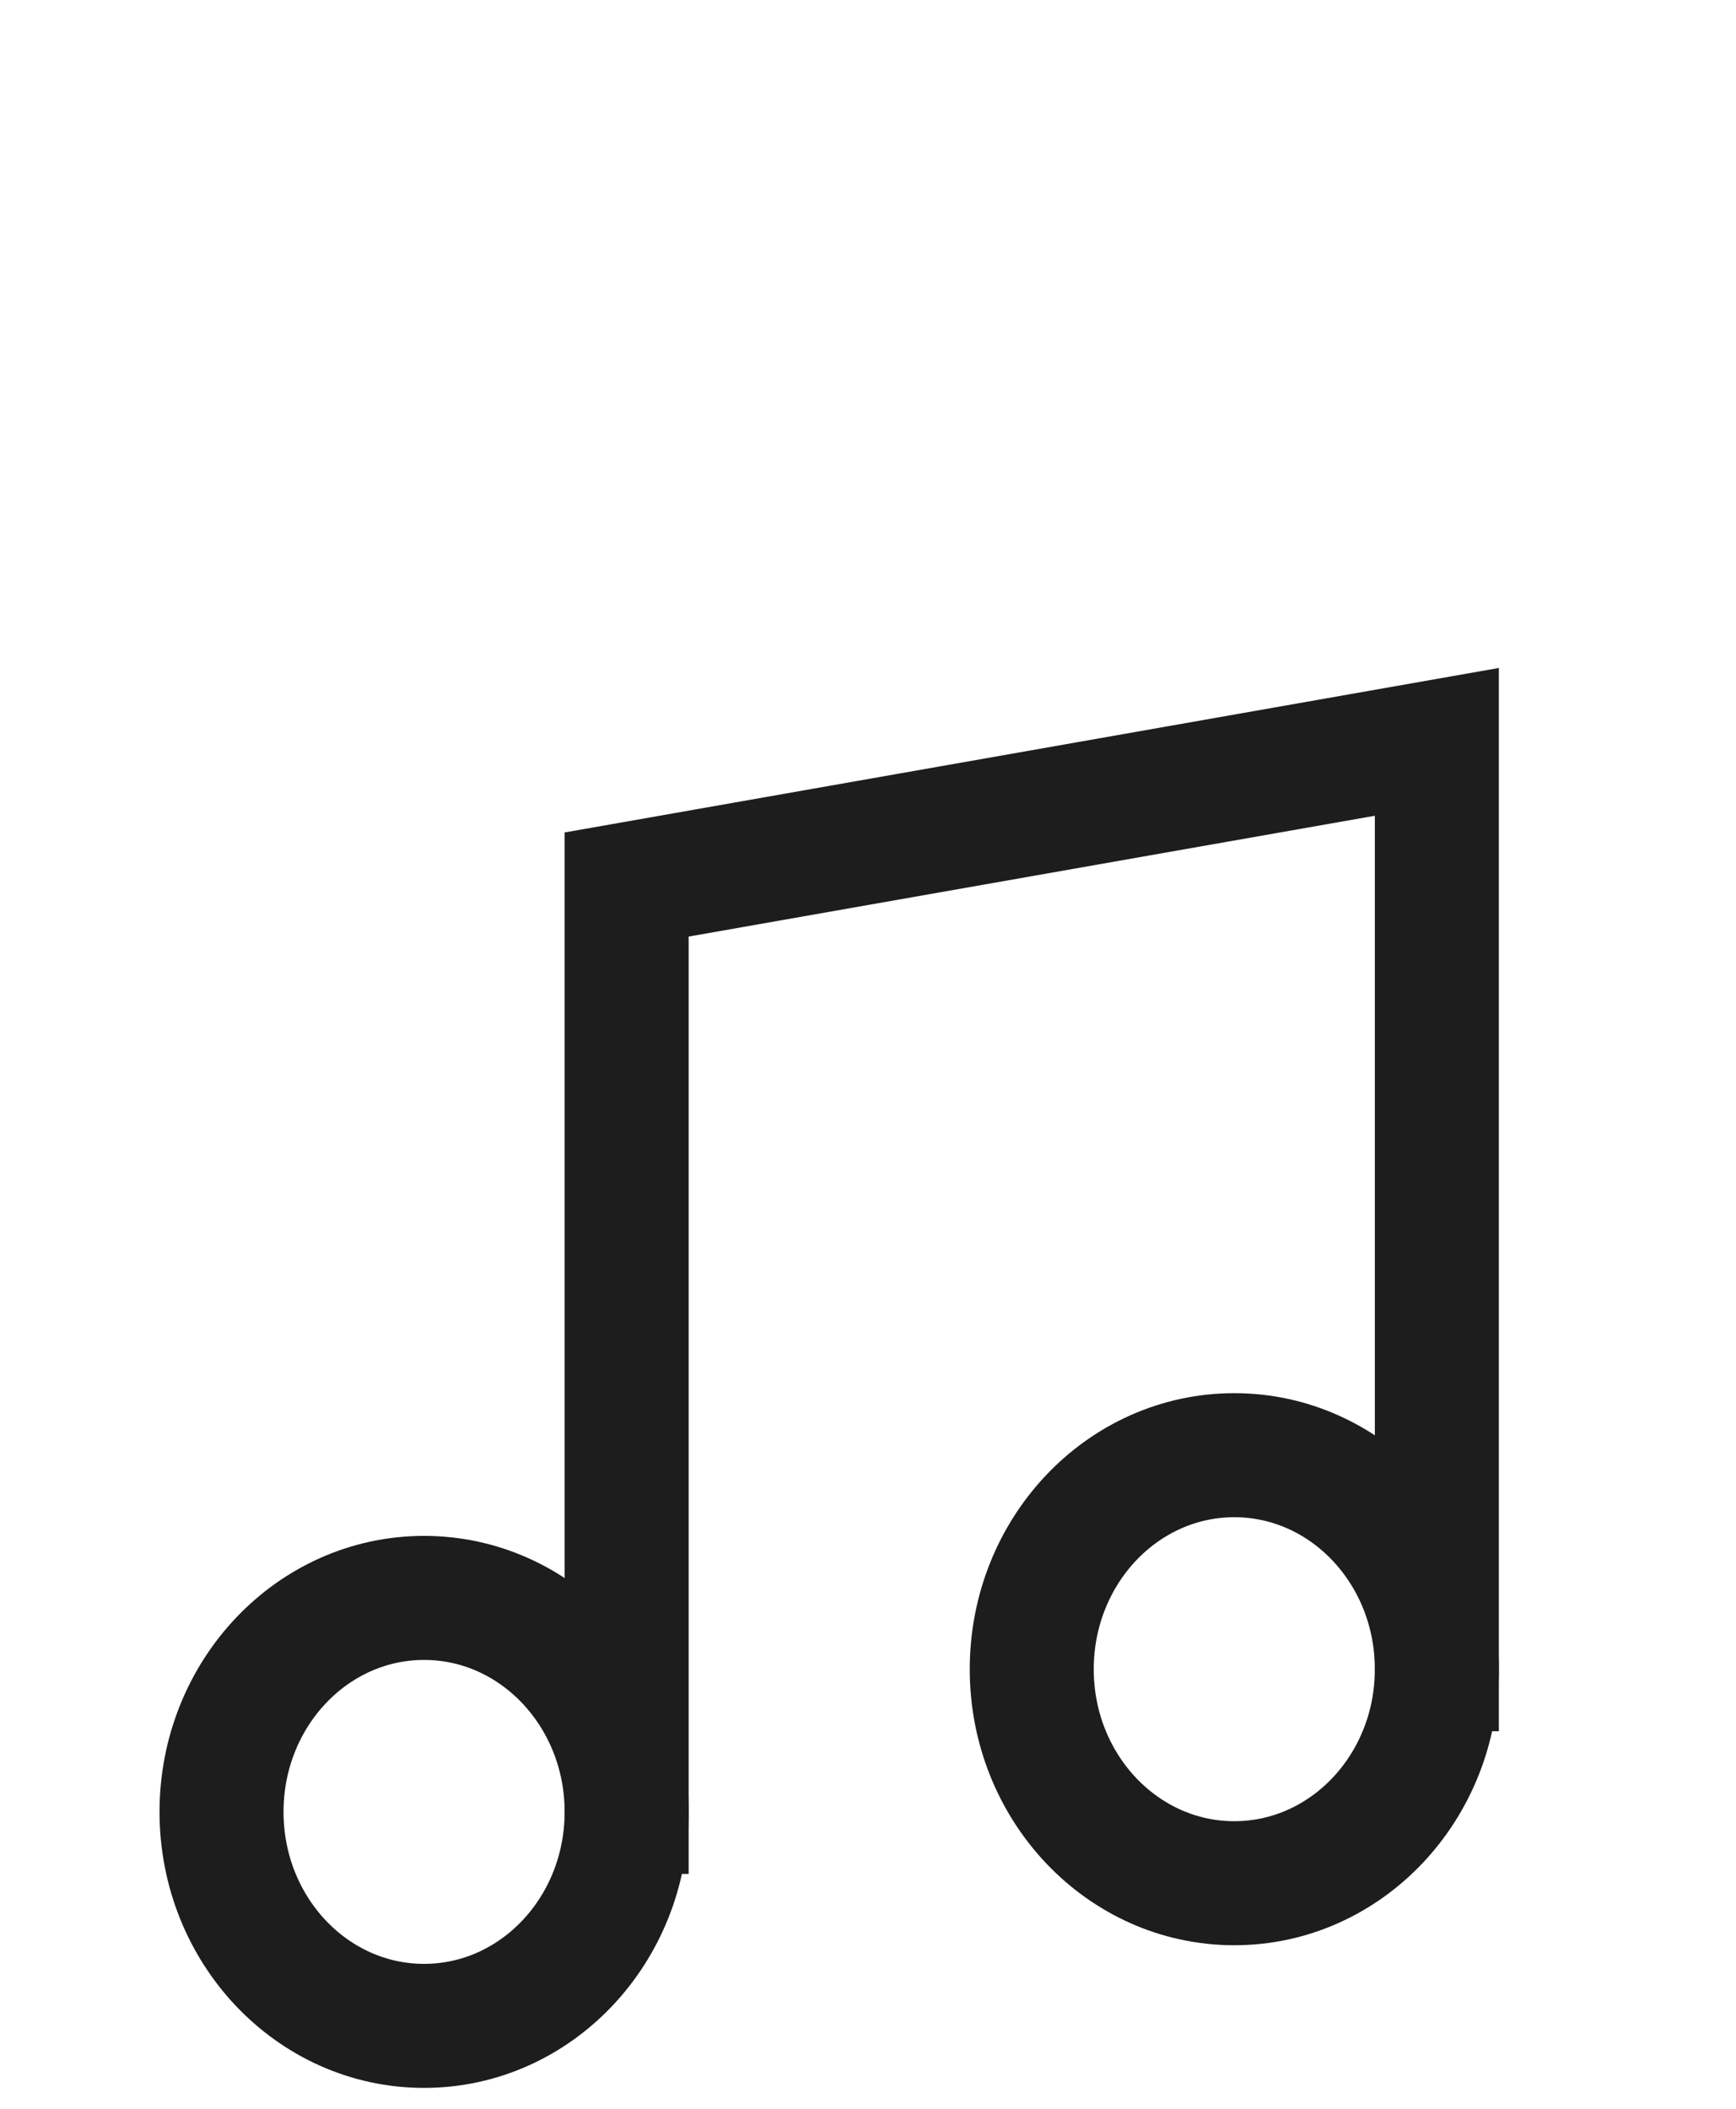 <?xml version="1.0" encoding="utf-8"?>
<svg xmlns="http://www.w3.org/2000/svg" fill="none" height="100%" overflow="visible" preserveAspectRatio="none" style="display: block;" viewBox="0 0 28 34" width="100%">
<g id="Frame">
<path d="M10.107 29.213V14.261L23.175 11.961V26.913" id="Vector" stroke="#1D1D1D" stroke-linecap="square" stroke-width="2"/>
<path d="M6.84 32.663C8.644 32.663 10.107 31.119 10.107 29.213C10.107 27.308 8.644 25.763 6.84 25.763C5.036 25.763 3.573 27.308 3.573 29.213C3.573 31.119 5.036 32.663 6.84 32.663Z" id="Vector_2" stroke="#1D1D1D" stroke-linecap="square" stroke-width="2"/>
<path d="M19.908 30.363C21.712 30.363 23.175 28.818 23.175 26.913C23.175 25.007 21.712 23.462 19.908 23.462C18.103 23.462 16.641 25.007 16.641 26.913C16.641 28.818 18.103 30.363 19.908 30.363Z" id="Vector_3" stroke="#1D1D1D" stroke-linecap="square" stroke-width="2"/>
</g>
</svg>